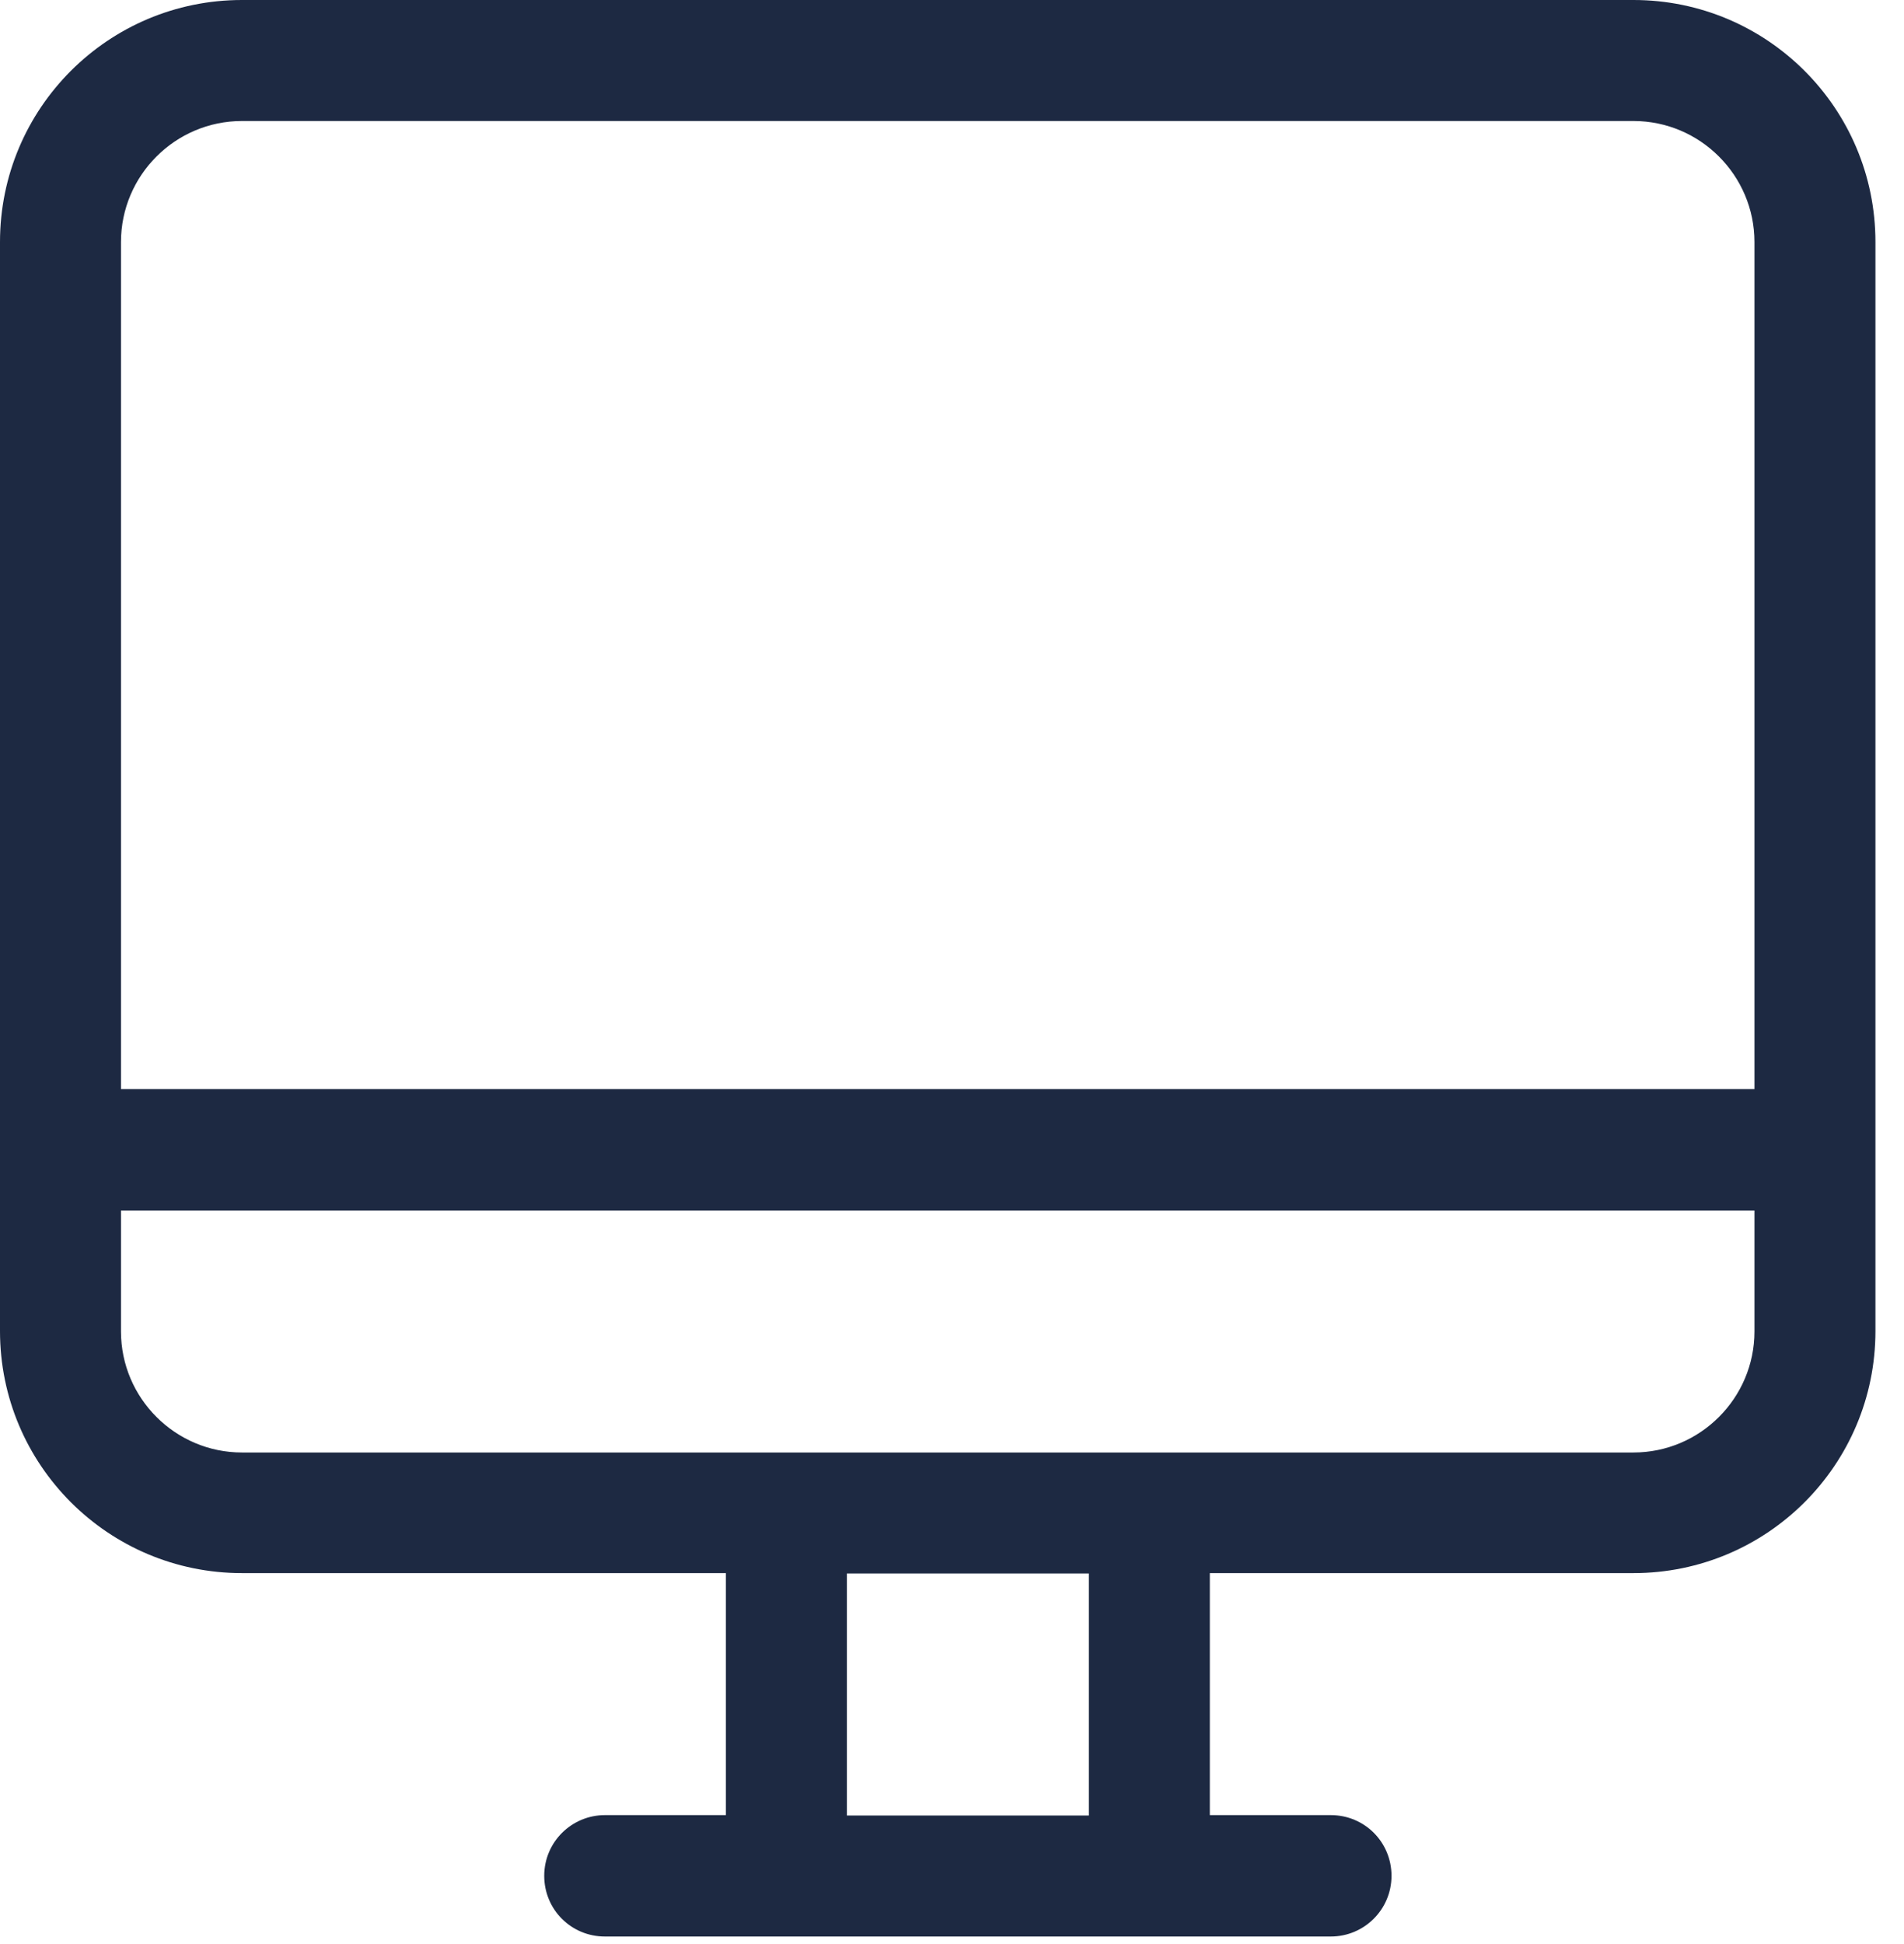 <svg xmlns="http://www.w3.org/2000/svg" width="48" height="49" viewBox="0 0 48 49" fill="none">
  <g clip-path="url(#clip0_6549_1223)">
    <path d="M41.18 0H6.1C2.73 0 0 2.73 0 6.1V33.55C0 36.92 2.73 39.65 6.1 39.65H18.3V45.75H15.25C14.41 45.75 13.72 46.43 13.72 47.28C13.72 48.13 14.4 48.81 15.25 48.81H33.55C34.39 48.81 35.08 48.13 35.08 47.28C35.08 46.43 34.4 45.75 33.55 45.75H30.5V39.65H41.18C44.55 39.65 47.28 36.92 47.28 33.55V6.1C47.28 2.73 44.55 0 41.18 0ZM27.45 45.76H21.35V39.66H27.45V45.76ZM44.23 33.56C44.23 35.24 42.86 36.61 41.18 36.61H6.1C4.42 36.61 3.05 35.24 3.05 33.56V30.51H44.23V33.56ZM44.23 27.45H3.05V6.1C3.05 4.42 4.42 3.05 6.1 3.05H41.18C42.86 3.05 44.23 4.42 44.23 6.1V27.45Z" fill="#1D2942"/>
  </g>
  <defs>
    <clipPath id="clip0_6549_1223">
      <rect width="47.28" height="48.81" fill="white"/>
    </clipPath>
  </defs>
</svg>